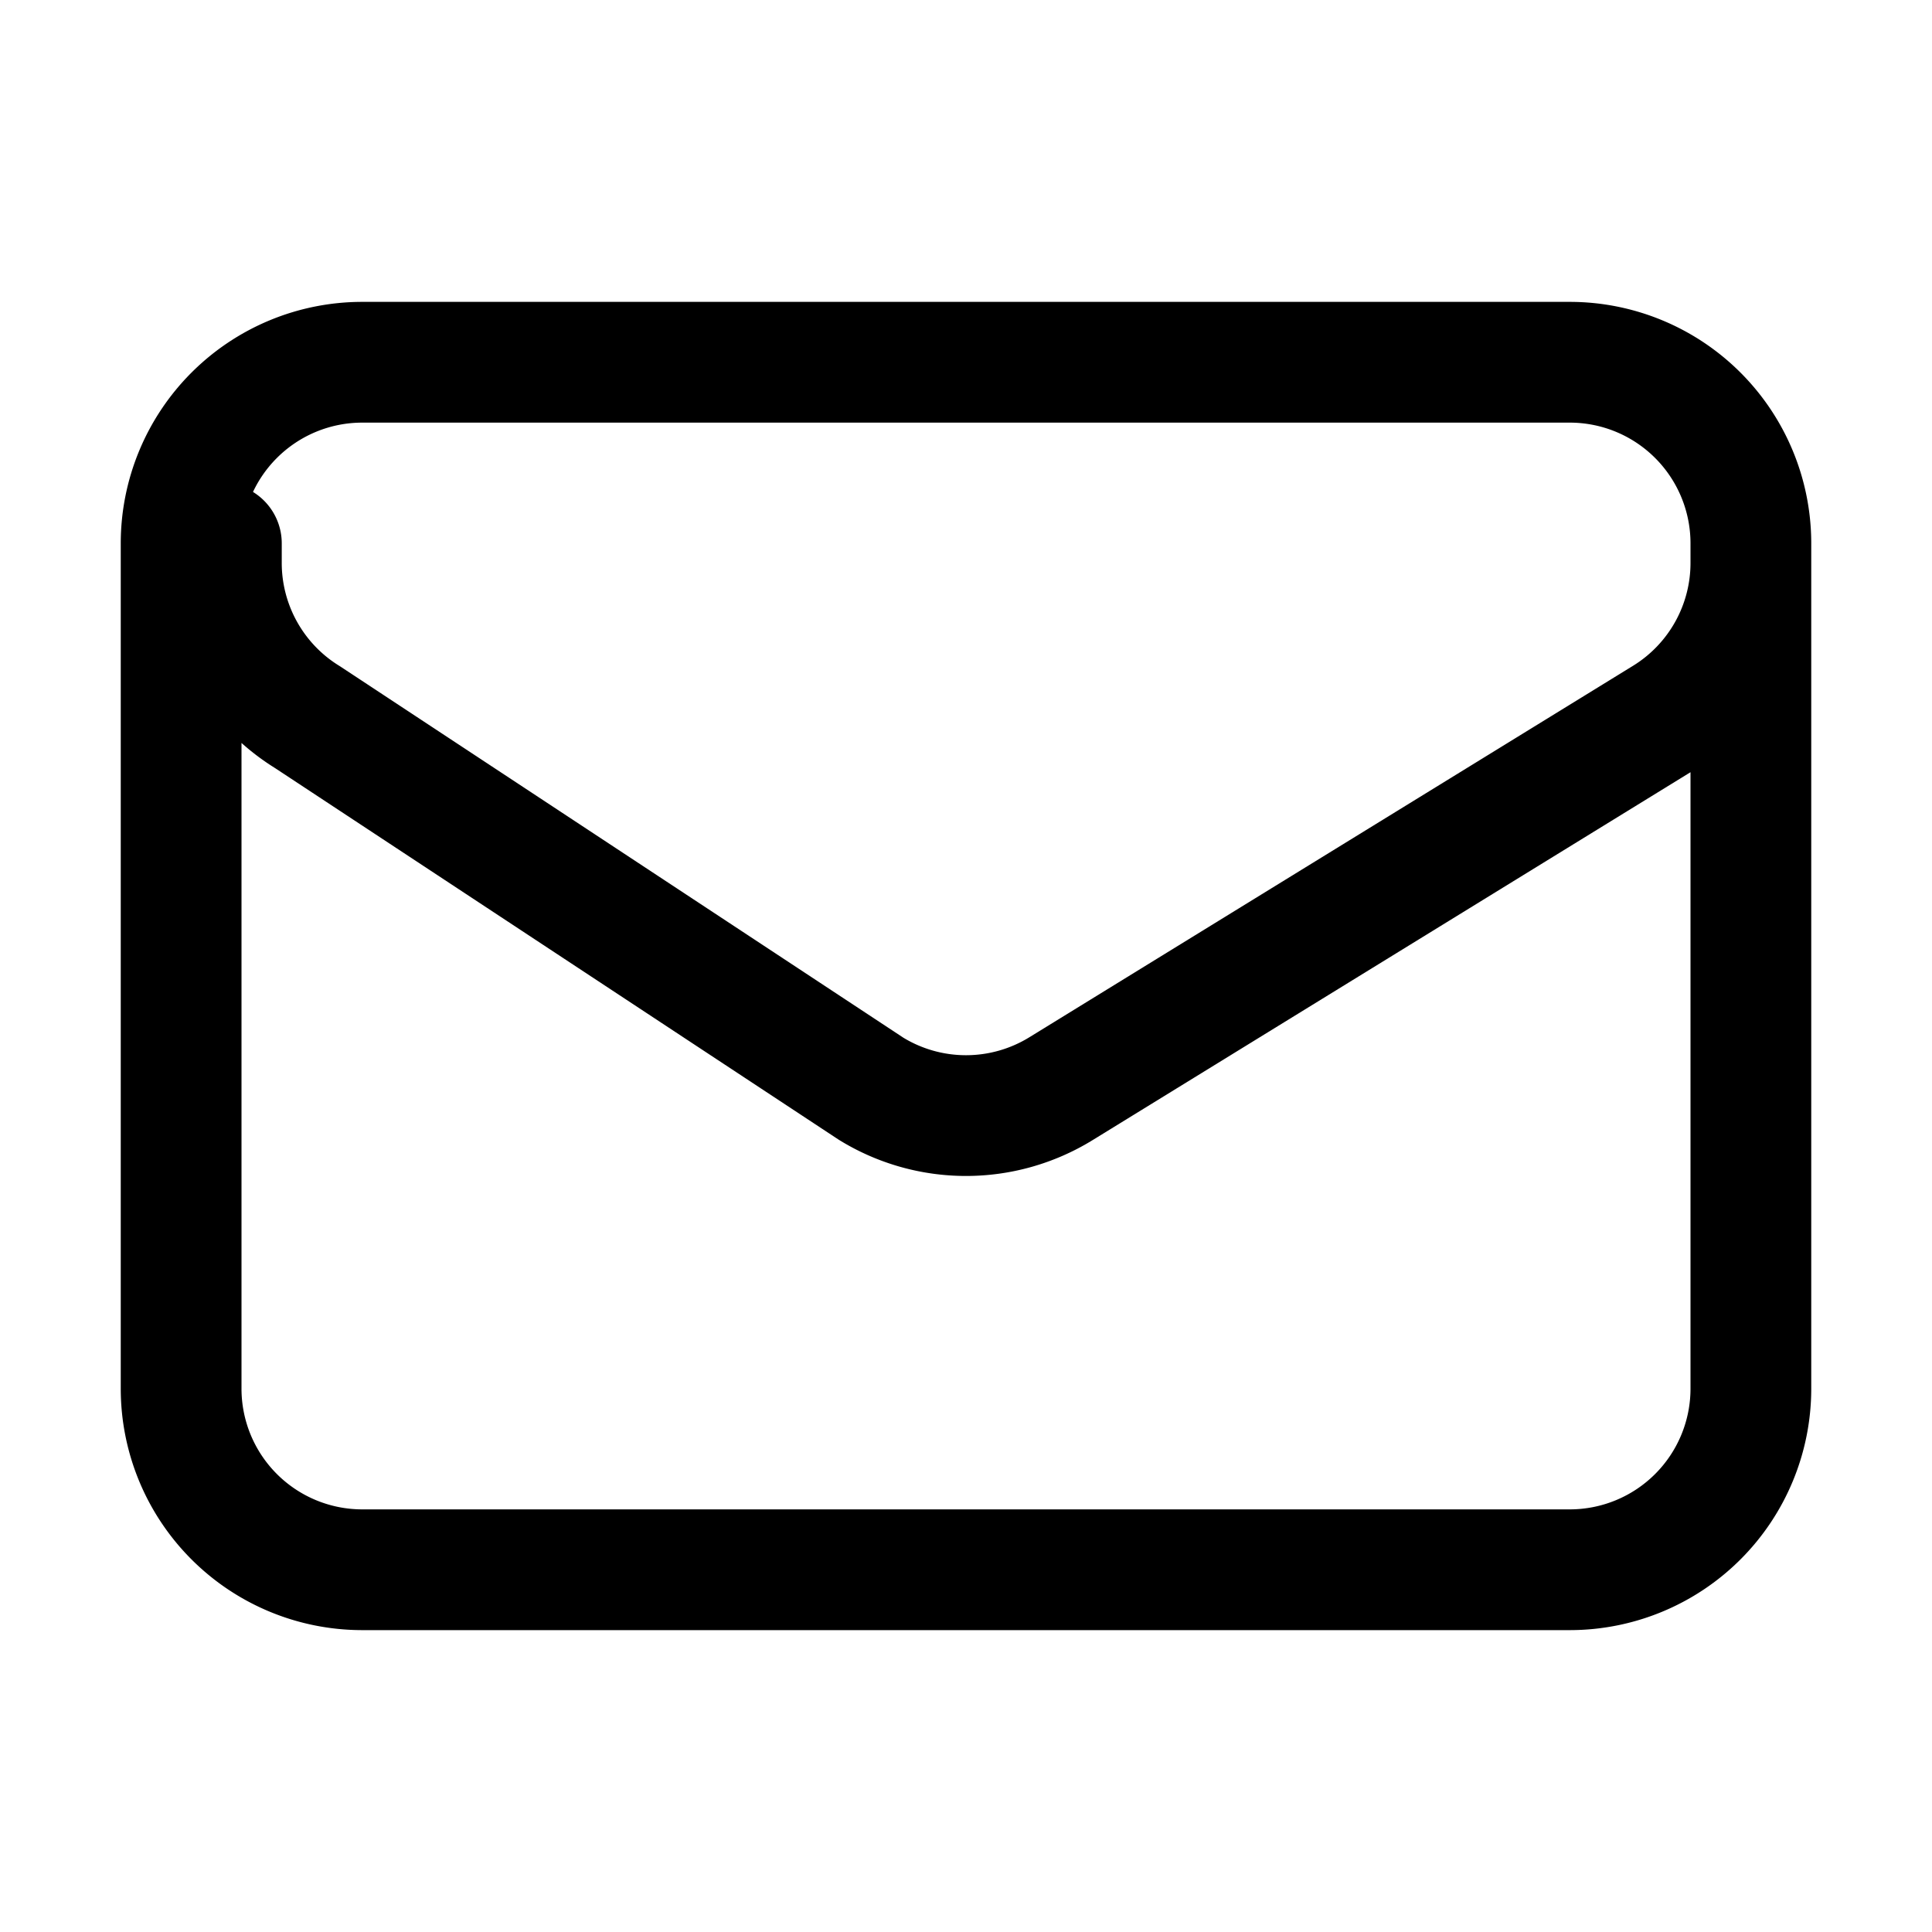 <?xml version="1.0" encoding="UTF-8"?> <svg xmlns="http://www.w3.org/2000/svg"
     fill="none" viewBox="0 0 24 24" stroke-width="1.5" stroke="currentColor" width="64" height="64">
  <path stroke-linecap="round" stroke-linejoin="round"
        d="M21.75 6.75v10.5a2.25 2.25 0 0 1-2.25 2.25H4.5a2.25 2.25 0 0 1-2.25-2.25V6.75m19.5 0A2.25 2.25 0 0 0 19.5 4.5H4.5a2.25 2.25 0 0 0-2.25 2.25m19.5 0v.243a2.25 2.25 0 0 1-1.07 1.916l-7.5 4.615a2.25 
2.25 0 0 1-2.36 0L3.82 8.909a2.25 2.25 0 0 1-1.07-1.916V6.75"/>
</svg>
